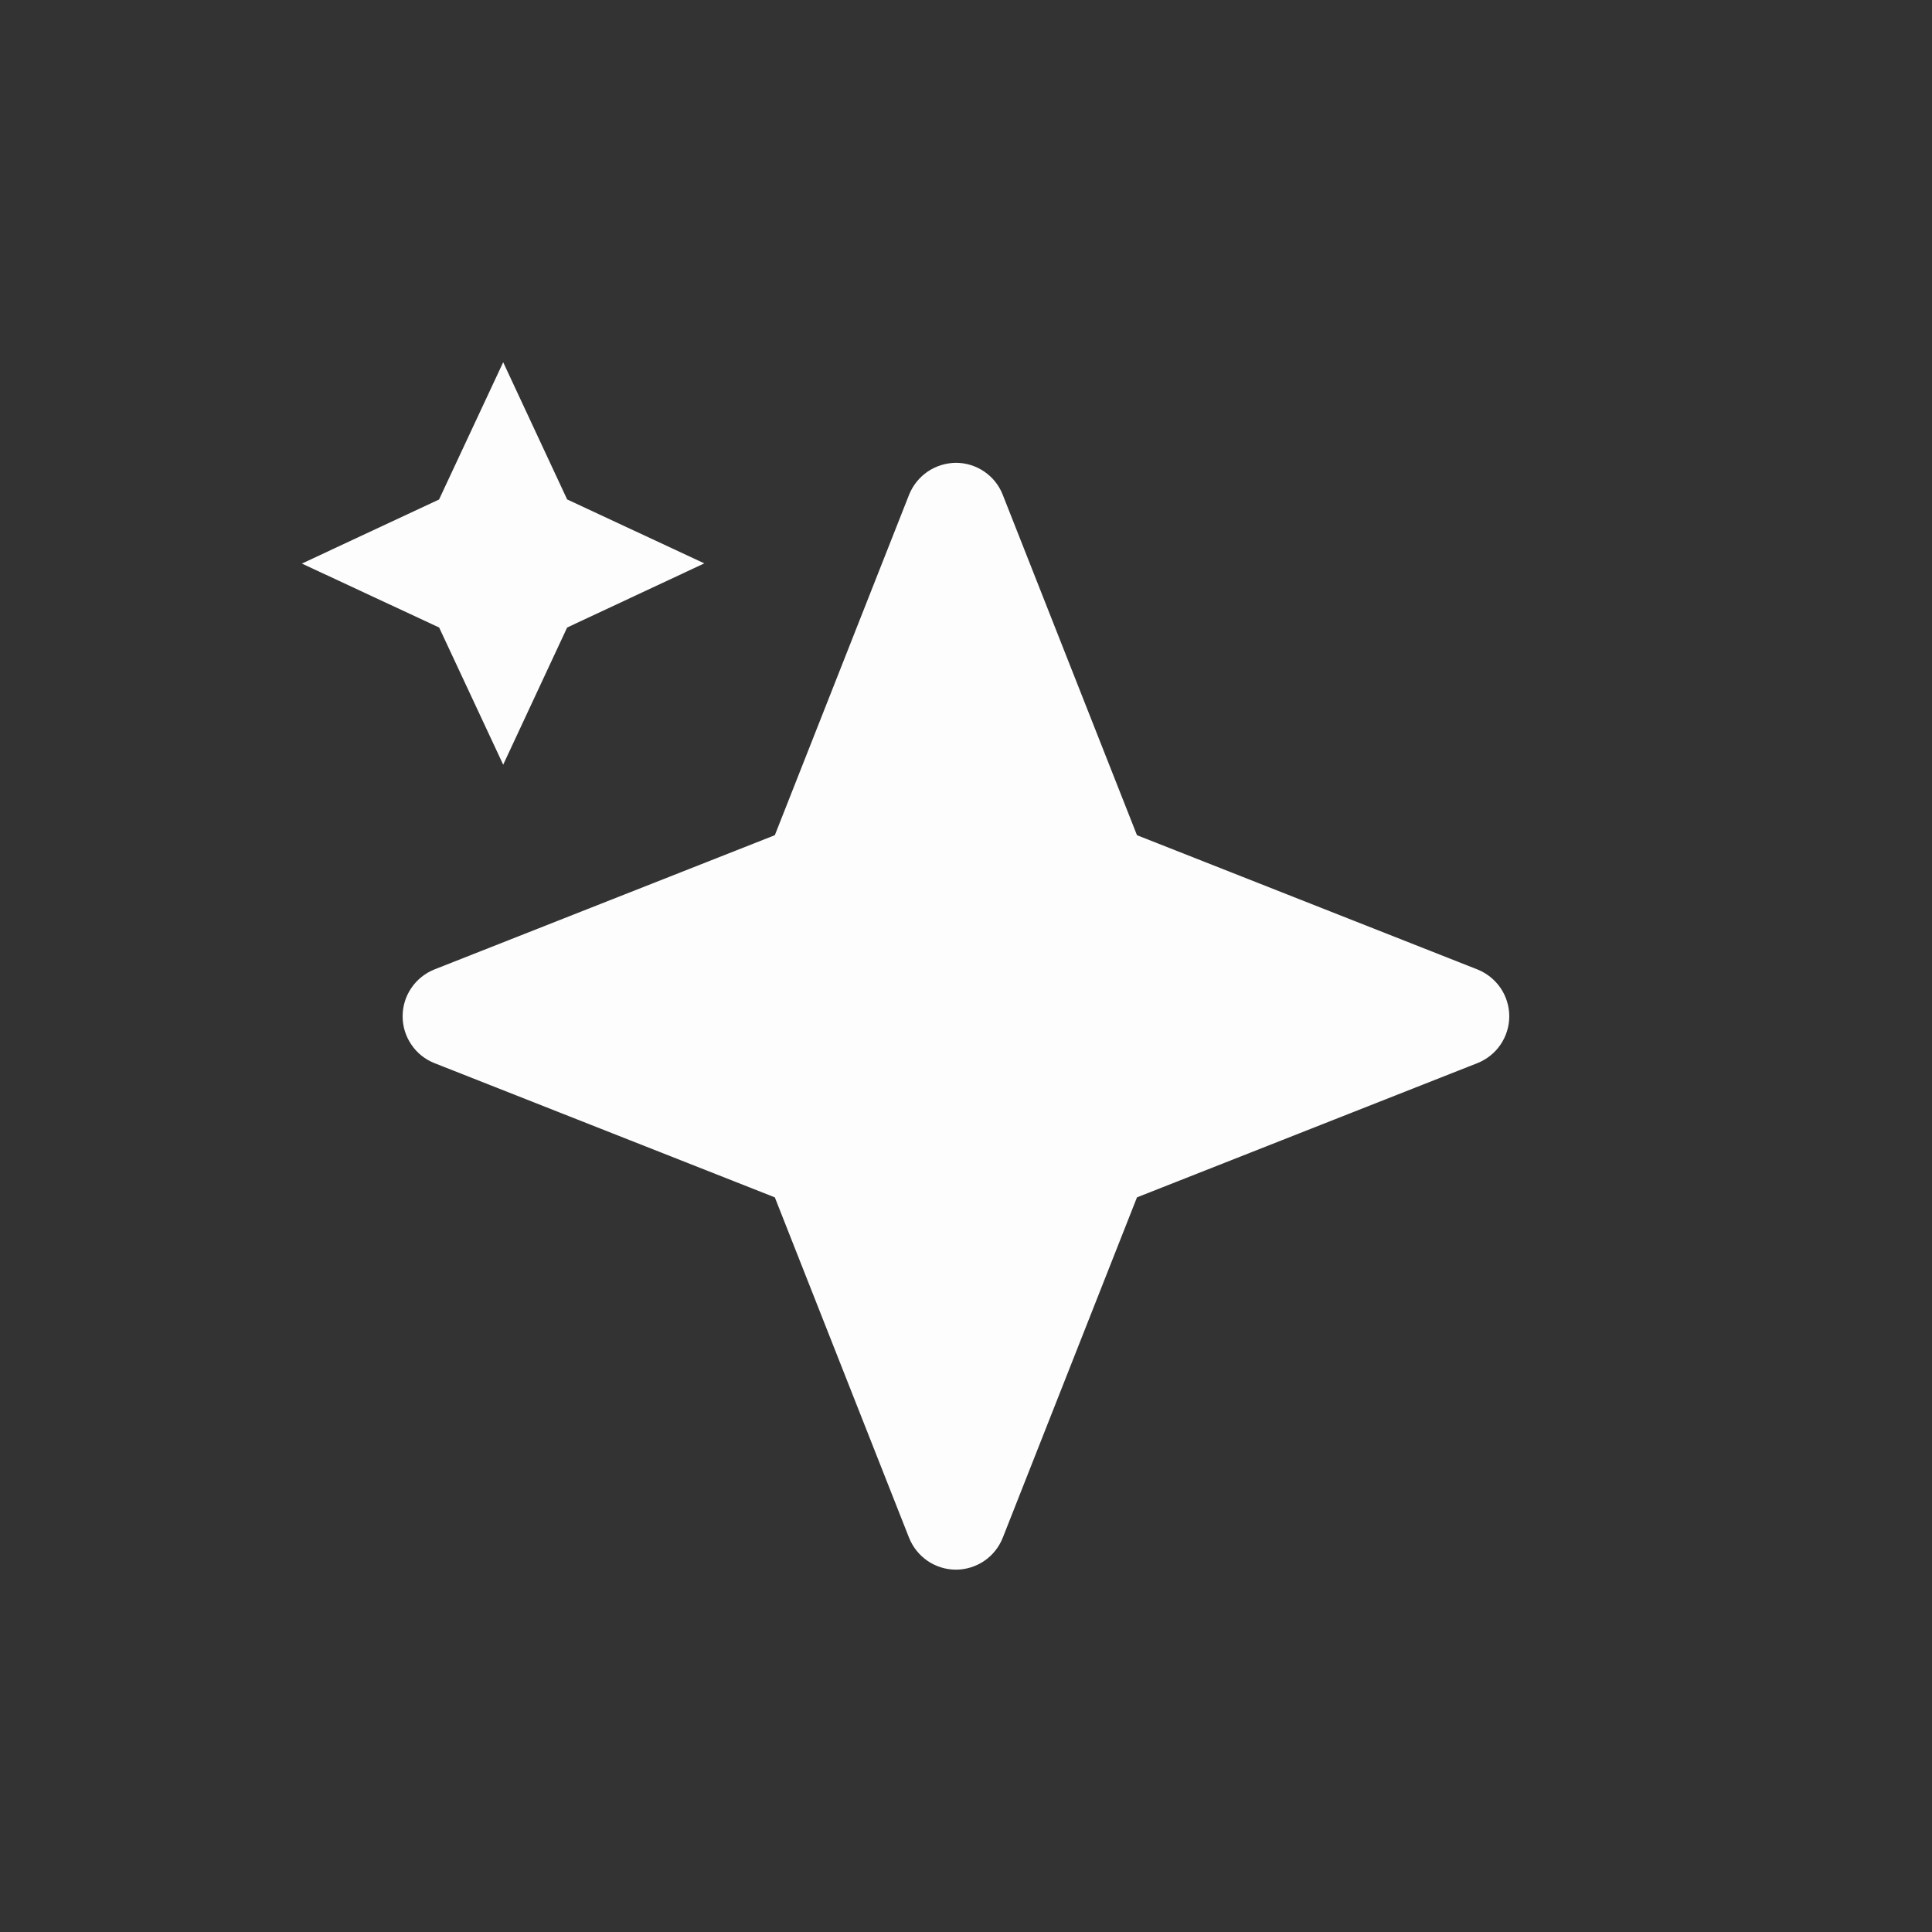 <svg width="20" height="20" viewBox="0 0 20 20" fill="none" xmlns="http://www.w3.org/2000/svg">
<rect x="0" y="0" width="20" height="20" fill="#333333" stroke="none"/>
<path d="M9.896 5.312L11.369 9.047L15.104 10.521L11.369 11.994L9.896 15.729L8.422 11.994L4.688 10.521L8.422 9.047L9.896 5.312Z" fill="#FDFDFE"/>
<path d="M9.896 4.791C10.109 4.791 10.303 4.923 10.38 5.121L11.77 8.646L15.295 10.036C15.392 10.075 15.475 10.142 15.534 10.228C15.592 10.314 15.624 10.416 15.624 10.521C15.624 10.625 15.592 10.727 15.534 10.813C15.475 10.9 15.392 10.966 15.295 11.005L11.77 12.395L10.38 15.92C10.341 16.017 10.275 16.1 10.188 16.159C10.102 16.217 10 16.249 9.896 16.249C9.791 16.249 9.689 16.217 9.603 16.159C9.517 16.1 9.45 16.017 9.411 15.92L8.021 12.395L4.496 11.005C4.399 10.966 4.316 10.9 4.258 10.813C4.199 10.727 4.168 10.625 4.168 10.521C4.168 10.416 4.199 10.314 4.258 10.228C4.316 10.142 4.399 10.075 4.496 10.036L8.021 8.646L9.411 5.121C9.45 5.024 9.517 4.941 9.603 4.882C9.69 4.823 9.792 4.792 9.896 4.791ZM9.896 6.732L8.908 9.238C8.881 9.304 8.841 9.364 8.791 9.415C8.74 9.465 8.68 9.505 8.614 9.531L6.107 10.519L8.614 11.509C8.68 11.535 8.74 11.575 8.791 11.625C8.841 11.675 8.881 11.735 8.908 11.801L9.895 14.309L10.885 11.801C10.911 11.735 10.951 11.675 11.001 11.625C11.052 11.575 11.111 11.535 11.178 11.509L13.685 10.52L11.178 9.531C11.111 9.505 11.051 9.465 11.001 9.414C10.951 9.364 10.911 9.304 10.885 9.238L9.896 6.732ZM5.209 3.75L5.871 5.17L7.291 5.832L5.871 6.496L5.209 7.916L4.546 6.496L3.125 5.834L4.545 5.171L5.209 3.75Z" fill="#FDFDFE"/>
</svg>
